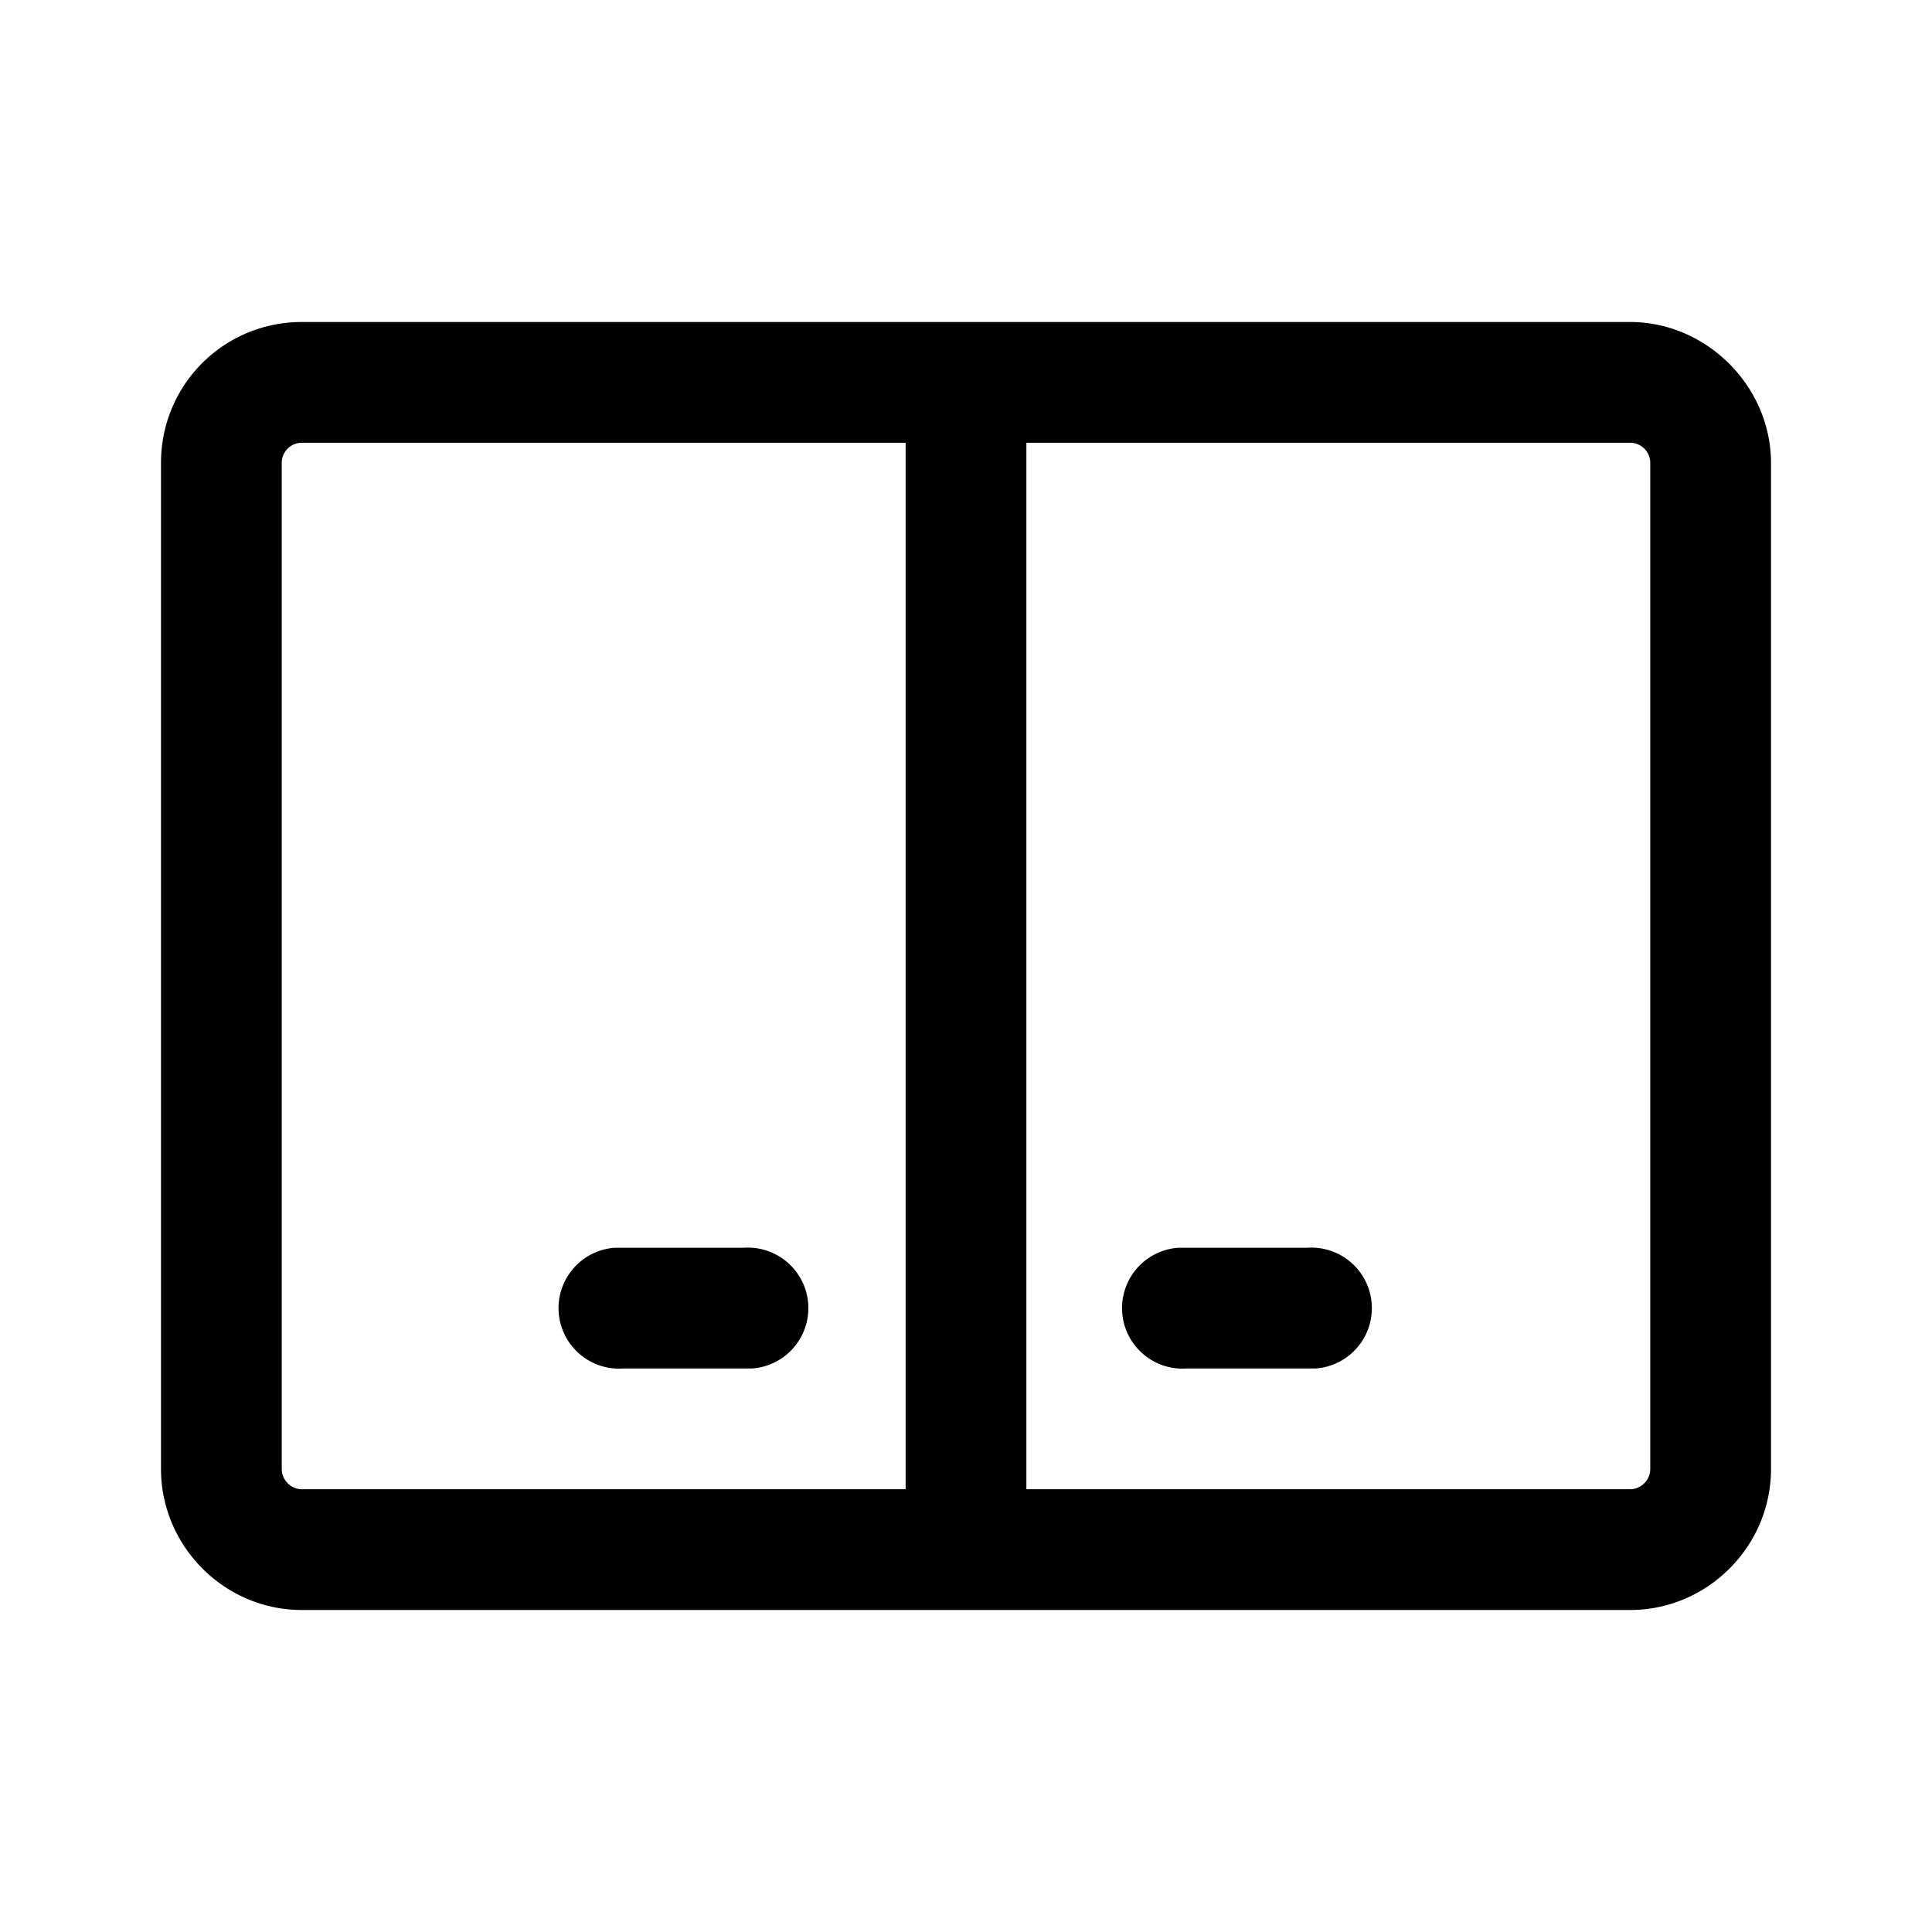 <svg width="24" height="24" viewBox="0 0 24 24" xmlns="http://www.w3.org/2000/svg"><path d="M12.75 4h7.5C21.2 4 22 4.8 22 5.75v12.5c0 .96-.79 1.75-1.75 1.75H3.75C2.78 20 2 19.2 2 18.25V5.75C2 4.78 2.78 4 3.75 4h9Zm7.5 1.5h-7.5v13h7.5c.13 0 .25-.11.25-.25V5.75a.25.25 0 0 0-.25-.25Zm-9 0h-7.5a.25.25 0 0 0-.25.25v12.5c0 .13.11.25.25.25h7.5v-13Zm3.49 10h1.5a.75.75 0 0 1 .1 1.5h-1.6a.75.75 0 0 1-.1-1.5h1.6-1.5Zm-7 0h1.5a.75.75 0 0 1 .1 1.5h-1.6a.75.75 0 0 1-.1-1.5h1.6-1.5Z"/></svg>